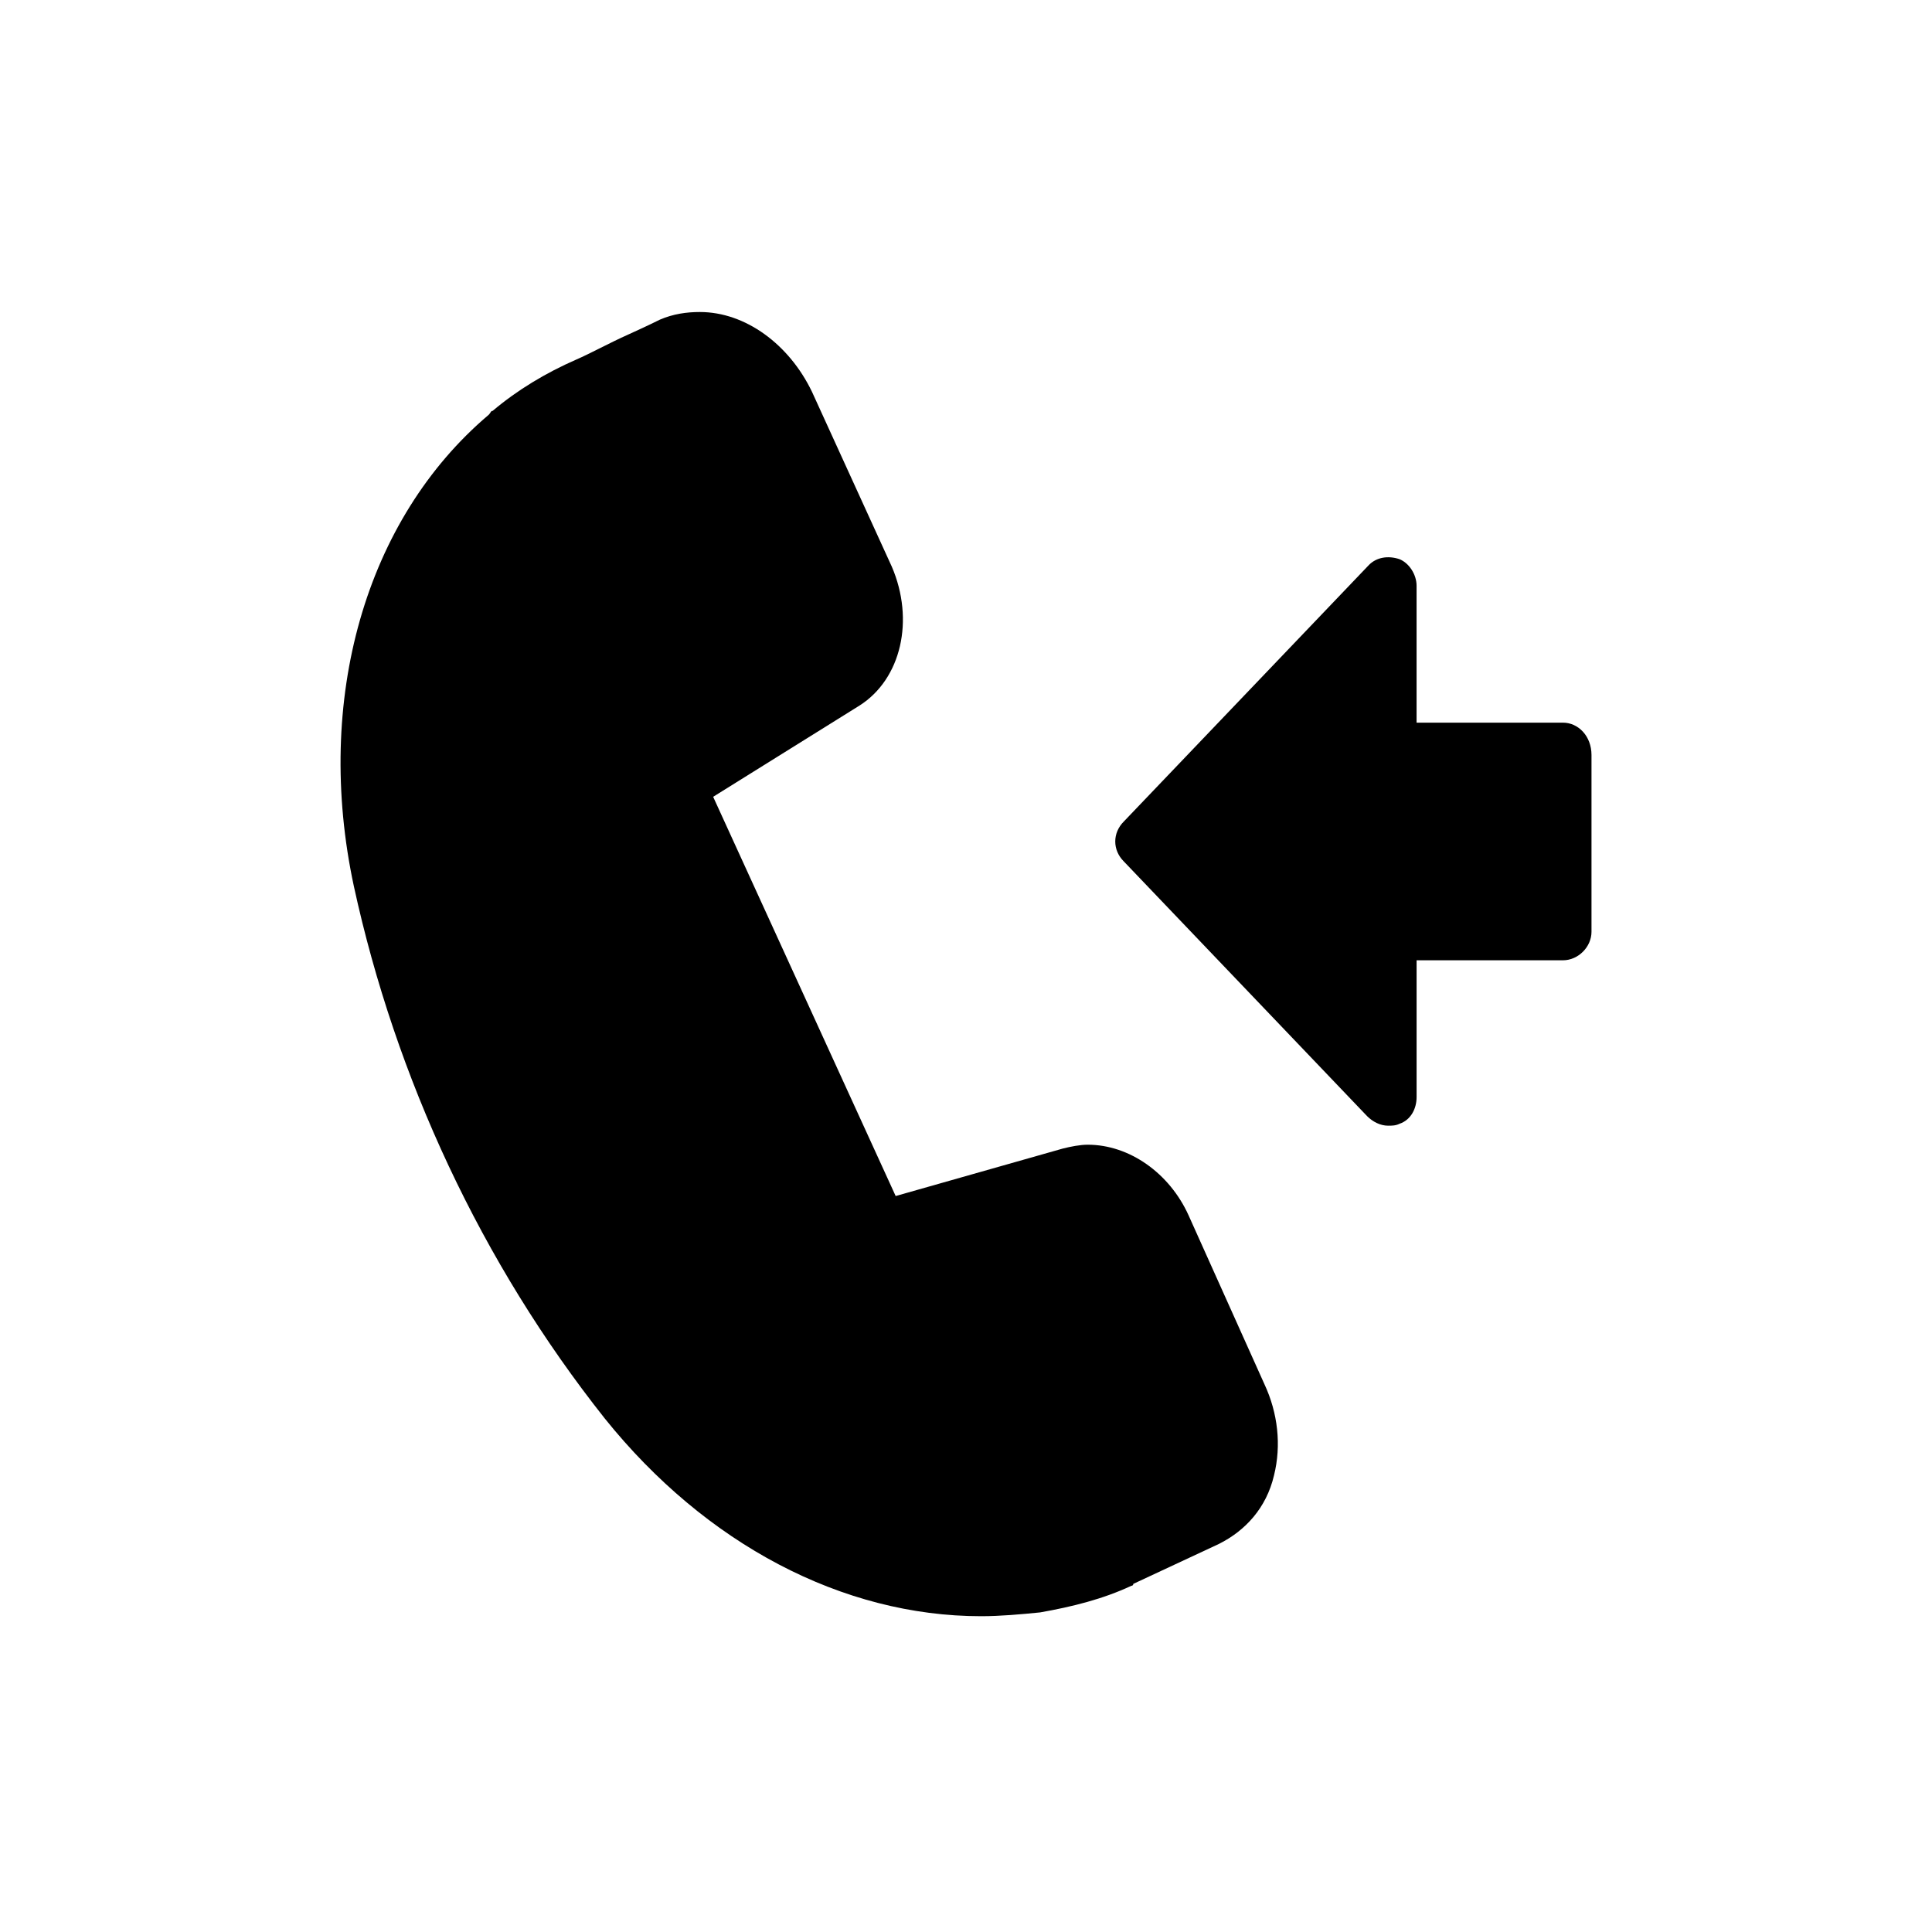 <?xml version="1.0" encoding="UTF-8"?>
<!-- Uploaded to: ICON Repo, www.iconrepo.com, Generator: ICON Repo Mixer Tools -->
<svg fill="#000000" width="800px" height="800px" version="1.1" viewBox="144 144 512 512" xmlns="http://www.w3.org/2000/svg">
 <g>
  <path d="m458.95 466c-5.039-11.082-15.617-18.641-26.703-18.641-2.016 0-4.535 0.504-6.551 1.008l-44.336 12.594-48.367-105.8 38.793-24.184c11.082-7.055 14.609-22.672 8.566-36.777l-21.16-46.352c-6.047-12.594-17.633-21.16-29.727-21.16-3.527 0-7.055 0.504-10.578 2.016-1.008 0.504-3.023 1.512-8.566 4.031-4.535 2.016-10.078 5.039-13.602 6.551-8.062 3.527-15.617 8.062-22.168 13.602-0.504 0-0.504 0.504-1.008 1.008-32.746 27.711-46.352 75.57-35.77 124.95 11.082 50.883 33.754 99.754 66.504 141.07 26.703 33.25 62.977 52.395 99.754 52.395 5.039 0 10.578-0.504 15.617-1.008 8.566-1.512 16.625-3.527 24.184-7.055 0 0 0.504 0 0.504-0.504l22.672-10.578c7.055-3.527 12.594-9.574 14.609-18.137 2.016-8.062 1.008-16.625-2.519-24.184z"/>
  <path d="m558.2 335.51h-38.793v-36.273c0-3.023-2.016-6.047-4.535-7.055-3.023-1.008-6.047-0.504-8.062 1.512l-64.988 68.016c-3.023 3.023-3.023 7.559 0 10.578l64.488 67.512c1.512 1.512 3.527 2.519 5.543 2.519 1.008 0 2.016 0 3.023-0.504 3.023-1.008 4.535-4.031 4.535-7.055v-36.273h38.793c4.031 0 7.559-3.527 7.559-7.559v-46.855c-0.008-5.035-3.531-8.562-7.562-8.562z"/>
 </g>
</svg>